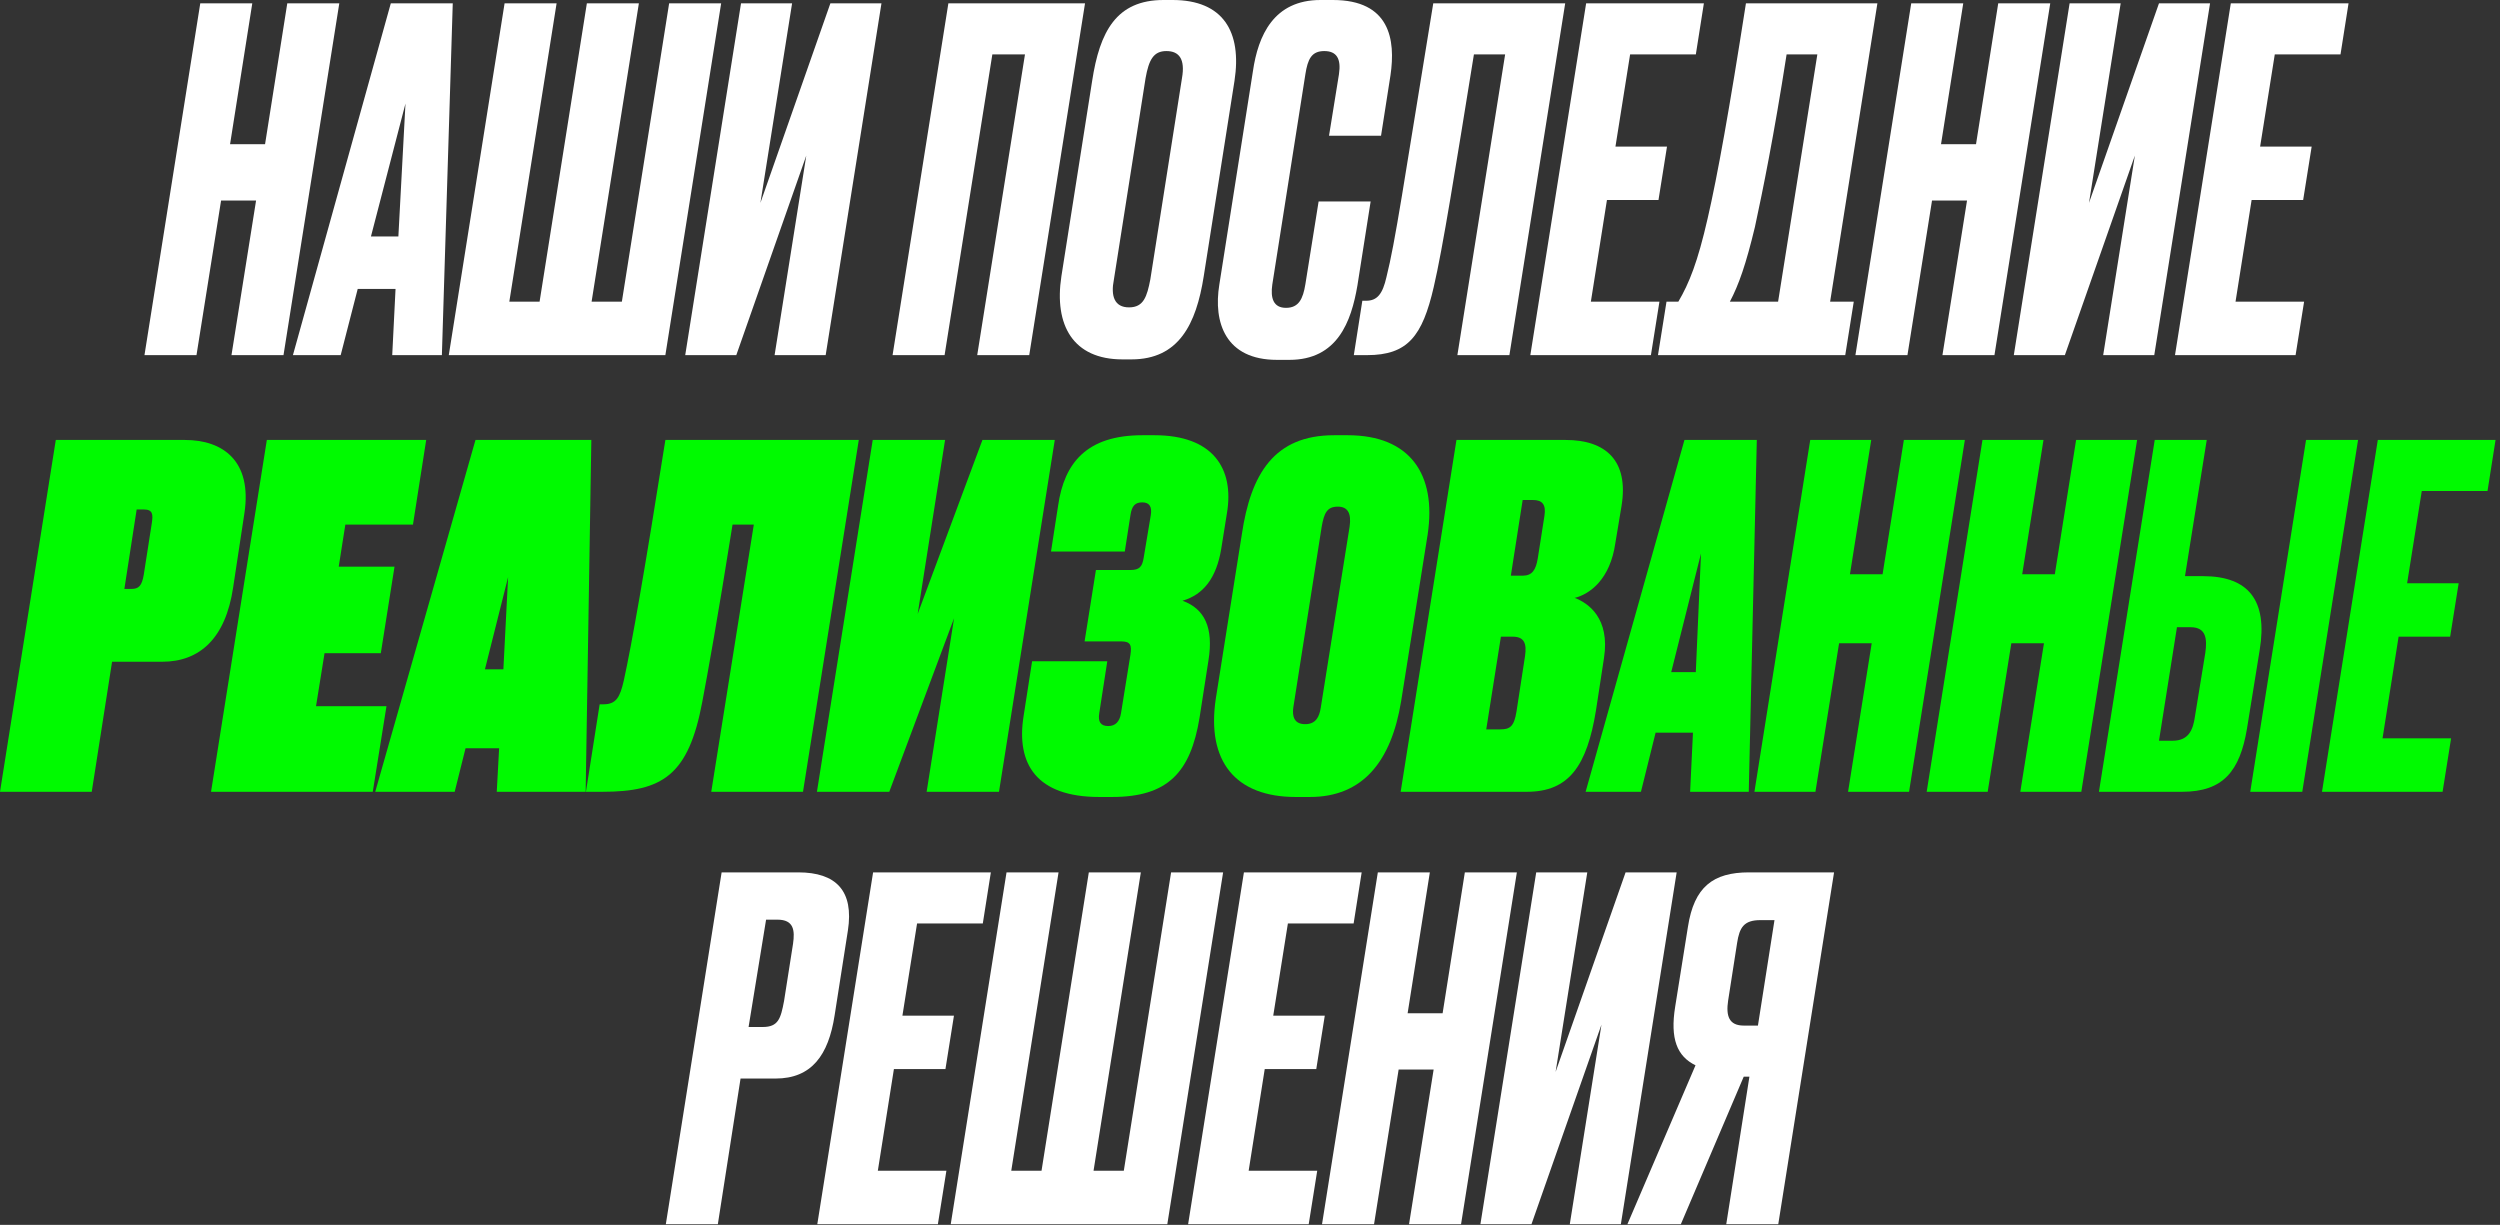 <?xml version="1.0" encoding="UTF-8"?> <svg xmlns="http://www.w3.org/2000/svg" width="398" height="195" viewBox="0 0 398 195" fill="none"><rect x="0" y="0" width="398" height="195" fill="#333333" stroke="none"/><path d="M35.196 31.92L31.281 56.537H23L31.883 0.527H40.164L36.626 22.961H42.197L45.735 0.527H54.016L45.133 56.537H36.852L40.767 31.92H35.196Z" fill="white"></path><path d="M62.443 56.537L62.97 45.998H56.948L54.237 56.537H46.634L62.217 0.527H72.079L70.348 56.537H62.443ZM59.056 37.641H63.422L64.551 16.487L59.056 37.641Z" fill="white"></path><path d="M71.447 56.537L80.33 0.527H88.611L81.083 48.03H85.901L93.429 0.527H101.71L94.182 48.03H99L106.528 0.527H114.809L105.926 56.537H71.447Z" fill="white"></path><path d="M123.316 56.537L128.36 24.768L117.218 56.537H109.088L117.971 0.527H126.102L121.058 32.296L132.199 0.527H140.33L131.447 56.537H123.316Z" fill="white"></path><path d="M150.378 56.537H142.097L150.981 0.527H172.737L163.854 56.537H155.573L163.176 8.657H157.982L150.378 56.537Z" fill="white"></path><path d="M185.69 8.13C183.657 8.13 182.905 9.486 182.378 12.422L177.334 44.492C176.807 47.127 177.409 48.934 179.743 48.934C182.076 48.934 182.603 47.202 183.13 44.492L188.174 12.422C188.701 9.41 187.723 8.13 185.69 8.13ZM185.238 0H186.669C194.724 0 197.735 5.044 196.531 12.873L191.637 43.965C190.433 51.644 187.647 57.215 180.119 57.215H178.689C170.859 57.215 167.773 51.794 168.977 43.965L173.871 12.873C175.075 5.044 177.71 0 185.238 0Z" fill="white"></path><path d="M207.817 45.245L209.924 32.07H218.206L216.098 45.471C215.119 51.192 212.936 57.29 205.257 57.29H203.3C195.094 57.29 193.136 51.343 194.115 45.32L199.46 11.368C200.288 5.646 202.773 0 210.226 0H212.183C221.292 0 222.195 6.324 221.367 11.97L219.862 21.606H211.581L213.162 11.819C213.538 9.335 212.785 8.13 210.828 8.13C208.795 8.13 208.193 9.41 207.817 11.819L202.547 45.32C202.246 47.428 202.697 49.009 204.73 49.009C206.763 49.009 207.44 47.578 207.817 45.245Z" fill="white"></path><path d="M232.015 56.537L239.618 8.657H234.649C231.713 26.8 229.681 39.599 228.25 45.696C226.444 53.526 224.11 56.537 217.636 56.537H215.528L216.883 47.88H217.485C219.292 47.88 220.12 46.75 220.722 44.115C222.153 38.394 223.357 29.962 228.175 0.527H249.179L240.296 56.537H232.015Z" fill="white"></path><path d="M252.513 0.527H271.258L269.978 8.657H259.514L257.18 23.338H265.386L264.031 31.845H255.825L253.265 48.03H264.181L262.826 56.537H243.629L252.513 0.527Z" fill="white"></path><path d="M265.306 48.03H267.189C268.92 45.094 270.275 41.706 271.856 34.781C273.437 27.93 275.319 17.39 277.954 0.527H298.882L291.354 48.03H295.118L293.763 56.537H286.235H271.48H263.951L265.306 48.03ZM275.394 48.03H283.073L289.322 8.657H284.428C282.396 21.681 280.664 30.188 279.384 36.136C277.954 42.083 276.825 45.32 275.394 48.03Z" fill="white"></path><path d="M307.58 31.92L303.665 56.537H295.384L304.267 0.527H312.548L309.01 22.961H314.581L318.119 0.527H326.4L317.517 56.537H309.236L313.151 31.92H307.58Z" fill="white"></path><path d="M334.827 56.537L339.871 24.768L328.729 56.537H320.599L329.482 0.527H337.613L332.569 32.296L343.711 0.527H351.841L342.958 56.537H334.827Z" fill="white"></path><path d="M355.144 0.527H373.889L372.609 8.657H362.145L359.811 23.338H368.017L366.662 31.845H358.456L355.896 48.03H366.812L365.457 56.537H346.26L355.144 0.527Z" fill="white"></path><path d="M121.96 146.409L119.174 163.498H121.433C123.917 163.498 124.294 162.143 124.821 159.358L126.251 150.249C126.552 148.141 126.401 146.409 123.767 146.409H121.96ZM123.466 171.704H117.895L114.281 194.891H106L114.883 138.881H127.079C133.102 138.881 135.962 141.817 134.984 148.141L132.876 161.616C131.897 168.015 129.187 171.704 123.466 171.704Z" fill="white"></path><path d="M138.997 138.881H157.743L156.463 147.011H145.998L143.665 161.691H151.87L150.515 170.198H142.31L139.75 186.384H150.666L149.311 194.891H130.114L138.997 138.881Z" fill="white"></path><path d="M151.357 194.891L160.24 138.881H168.521L160.993 186.384H165.811L173.34 138.881H181.621L174.092 186.384H178.91L186.439 138.881H194.72L185.836 194.891H151.357Z" fill="white"></path><path d="M198.032 138.881H216.778L215.498 147.011H205.033L202.7 161.691H210.905L209.55 170.198H201.345L198.785 186.384H209.701L208.346 194.891H189.149L198.032 138.881Z" fill="white"></path><path d="M222.663 170.274L218.748 194.891H210.467L219.351 138.881H227.632L224.093 161.315H229.664L233.203 138.881H241.484L232.6 194.891H224.319L228.234 170.274H222.663Z" fill="white"></path><path d="M249.911 194.891L254.954 163.122L243.813 194.891H235.682L244.565 138.881H252.696L247.652 170.65L258.794 138.881H266.924L258.041 194.891H249.911Z" fill="white"></path><path d="M267.592 194.891H259.085L269.926 169.596C266.99 168.166 265.86 165.38 266.689 160.261L268.721 147.538C269.7 141.215 272.711 138.881 278.433 138.881H291.983L283.1 194.891H274.819L278.508 171.403H277.604L267.592 194.891ZM279.863 163.272L282.498 146.484H280.239C277.604 146.484 276.927 147.689 276.551 150.098L275.12 159.282C274.744 161.767 275.271 163.272 277.604 163.272H279.863Z" fill="white"></path><path d="M25.822 105.349H17.842L14.605 126.052H0L8.883 70.042H29.435C35.533 70.042 40.126 73.43 38.921 81.635L37.114 93.53C35.91 101.66 31.769 105.349 25.822 105.349ZM21.757 81.108L19.799 93.756H20.928C22.058 93.756 22.585 93.304 22.886 91.497L24.166 83.292C24.392 81.861 24.316 81.108 22.886 81.108H21.757Z" fill="#00FA00"></path><path d="M42.481 70.042H67.851L65.743 83.517H54.978L53.924 90.218H62.807L60.624 103.994H51.666L50.31 112.426H61.528L59.344 126.052H33.598L42.481 70.042Z" fill="#00FA00"></path><path d="M79.084 126.052L79.461 119.126H74.115L72.384 126.052H59.737L75.697 70.042H94.141L93.237 126.052H79.084ZM77.202 106.554H80.138L80.891 91.874L77.202 106.554Z" fill="#00FA00"></path><path d="M113.232 126.052L120.007 83.517H116.62C114.286 98.198 112.705 107.006 111.801 111.748C109.618 123.417 105.478 126.052 95.917 126.052H93.282L95.465 112.125H96.067C98.1 112.125 98.702 110.996 99.305 108.361C100.584 102.564 102.692 90.519 105.929 70.042H136.72L127.837 126.052H113.232Z" fill="#00FA00"></path><path d="M150.457 70.042L146.09 97.746L156.404 70.042H167.922L159.039 126.052H147.521L151.887 98.423L141.573 126.052H130.055L138.938 70.042H150.457Z" fill="#00FA00"></path><path d="M179.968 82.012L179.065 87.808H167.321L168.45 80.506C169.429 73.655 173.042 69.289 181.851 69.289H183.808C193.068 69.289 196.531 74.559 195.326 81.711L194.423 87.357C193.67 91.949 191.637 94.659 188.25 95.638C191.788 96.918 193.218 99.929 192.39 105.123L190.96 114.308C189.529 122.965 185.916 126.88 177.032 126.88H175C164.987 126.88 161.75 121.61 162.955 114.007L164.31 105.274H176.28L175 113.555C174.774 114.91 175.226 115.588 176.43 115.588C177.559 115.588 178.237 114.91 178.463 113.555L179.968 104.22C180.194 102.714 179.968 102.112 178.538 102.112H172.666L174.473 90.745H179.968C181.399 90.745 181.851 90.218 182.076 88.787L183.206 82.012C183.431 80.657 182.98 79.979 181.851 79.979C180.721 79.979 180.194 80.506 179.968 82.012Z" fill="#00FA00"></path><path d="M212.979 80.657C211.247 80.657 210.795 81.711 210.419 83.819L205.902 112.576C205.676 114.082 206.053 115.287 207.784 115.287C209.516 115.287 210.043 114.082 210.268 112.652L214.861 83.819C215.162 81.711 214.56 80.657 212.979 80.657ZM212.376 69.289H214.56C224.497 69.289 228.713 75.537 227.282 85.098L223.066 111.598C221.486 121.309 216.893 126.88 208.537 126.88H206.278C196.718 126.88 192.05 121.234 193.556 111.221L197.696 85.098C199.127 75.387 202.891 69.289 212.376 69.289Z" fill="#00FA00"></path><path d="M222.985 126.052L231.869 70.042H249.259C255.583 70.042 259.347 73.279 258.142 80.581L257.164 86.454C256.335 92.25 253.098 94.584 250.689 95.186C252.872 96.014 256.335 98.423 255.357 104.747L254.077 113.103C252.647 121.911 249.786 126.052 243.086 126.052H222.985ZM240.827 101.359H238.945L236.611 116.115H238.87C240.376 116.115 241.053 115.663 241.429 113.254L242.785 104.446C243.086 102.413 242.634 101.359 240.827 101.359ZM244.064 79.603H242.408L240.526 91.648H242.408C243.914 91.648 244.516 90.745 244.817 88.862L245.871 82.162C246.172 80.28 245.495 79.603 244.064 79.603Z" fill="#00FA00"></path><path d="M269.068 126.052L269.52 116.642H263.573L261.239 126.052H252.431L268.165 70.042H279.683L278.403 126.052H269.068ZM266.057 107.006H269.972L270.8 88.11L266.057 107.006Z" fill="#00FA00"></path><path d="M292.781 102.413L289.017 126.052H279.305L288.189 70.042H297.9L294.512 91.422H299.707L303.095 70.042H312.806L303.923 126.052H294.211L297.975 102.413H292.781Z" fill="#00FA00"></path><path d="M320.203 102.413L316.439 126.052H306.728L315.611 70.042H325.322L321.935 91.422H327.129L330.517 70.042H340.228L331.345 126.052H321.633L325.398 102.413H320.203Z" fill="#00FA00"></path><path d="M347.851 91.723H350.712C358.014 91.723 361.026 95.638 359.746 103.467L357.713 116.039C356.584 122.74 353.949 126.052 347.399 126.052H334.15L343.033 70.042H351.314L347.851 91.723ZM343.711 117.922H345.894C348.378 117.922 349.131 116.265 349.432 114.082L351.088 103.919C351.389 101.736 351.239 99.854 348.755 99.854H346.571L343.711 117.922ZM375.405 70.042L366.521 126.052H358.24L367.123 70.042H375.405Z" fill="#00FA00"></path><path d="M378.546 70.042H397.291L396.011 78.172H385.547L383.213 92.853H391.419L390.064 101.359H381.858L379.299 117.545H390.215L388.859 126.052H369.662L378.546 70.042Z" fill="#00FA00"></path></svg> 